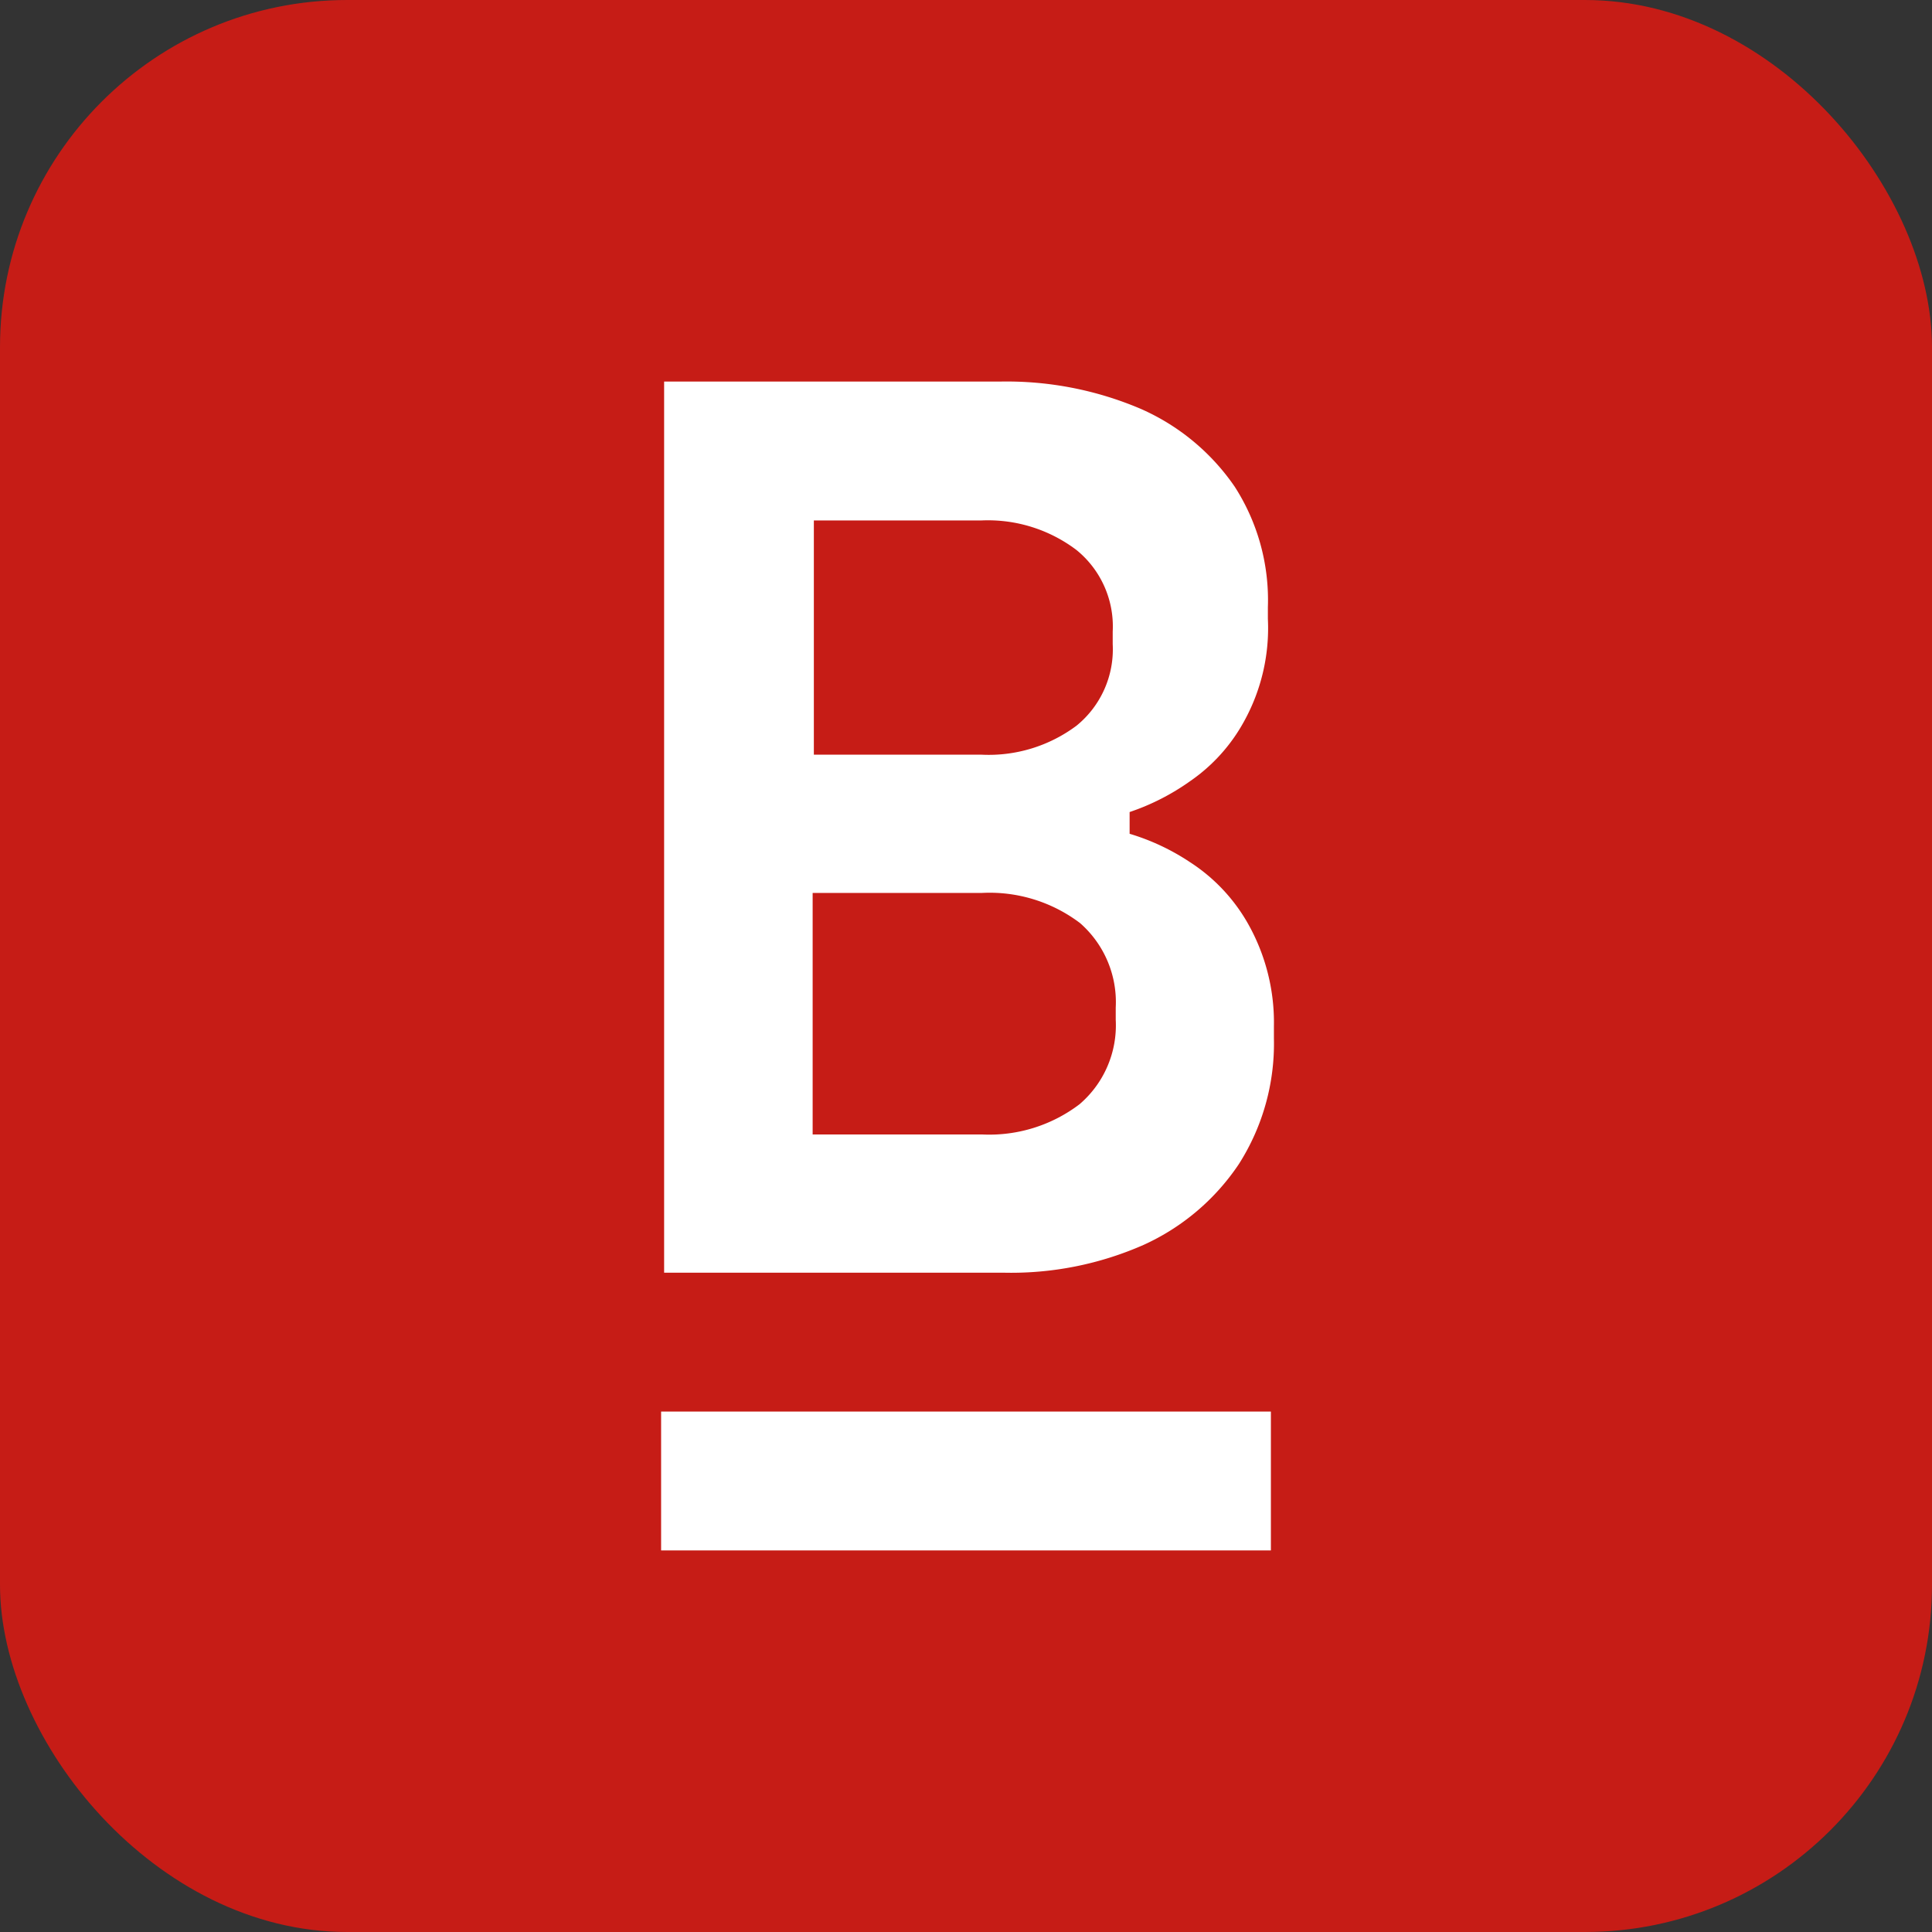 <svg id="Layer_1" data-name="Layer 1" xmlns="http://www.w3.org/2000/svg" viewBox="0 0 32 32"><rect x="0" y="0" width="32" height="32" fill="#333333" stroke="none"/><defs><style>.cls-1{fill:#c61c16;}.cls-2{fill:#fff;}</style></defs><rect class="cls-1" width="32" height="32" rx="5.75"/><path class="cls-2" d="M20.66,15.28a2.93,2.93,0,0,0-.95-1,3.74,3.74,0,0,0-1-.47v-.36a3.84,3.84,0,0,0,1-.51,2.88,2.88,0,0,0,.9-1A3.19,3.19,0,0,0,21,10.25v-.19a3.47,3.47,0,0,0-.55-2,3.68,3.68,0,0,0-1.56-1.29,5.66,5.66,0,0,0-2.33-.45H11V21.08h5.63a5.44,5.44,0,0,0,2.31-.46,3.77,3.77,0,0,0,1.58-1.34,3.71,3.71,0,0,0,.58-2.08V17A3.33,3.33,0,0,0,20.66,15.28ZM13.48,8.62h2.78a2.43,2.43,0,0,1,1.57.49,1.63,1.63,0,0,1,.6,1.35v.21a1.63,1.63,0,0,1-.6,1.35,2.43,2.43,0,0,1-1.57.48H13.48Zm5,8.27a1.72,1.72,0,0,1-.6,1.4,2.47,2.47,0,0,1-1.62.5h-2.8v-4h2.8a2.48,2.48,0,0,1,1.63.5,1.74,1.74,0,0,1,.59,1.4Z"/><rect class="cls-2" x="10.95" y="23.38" width="10.1" height="2.3"/></svg>